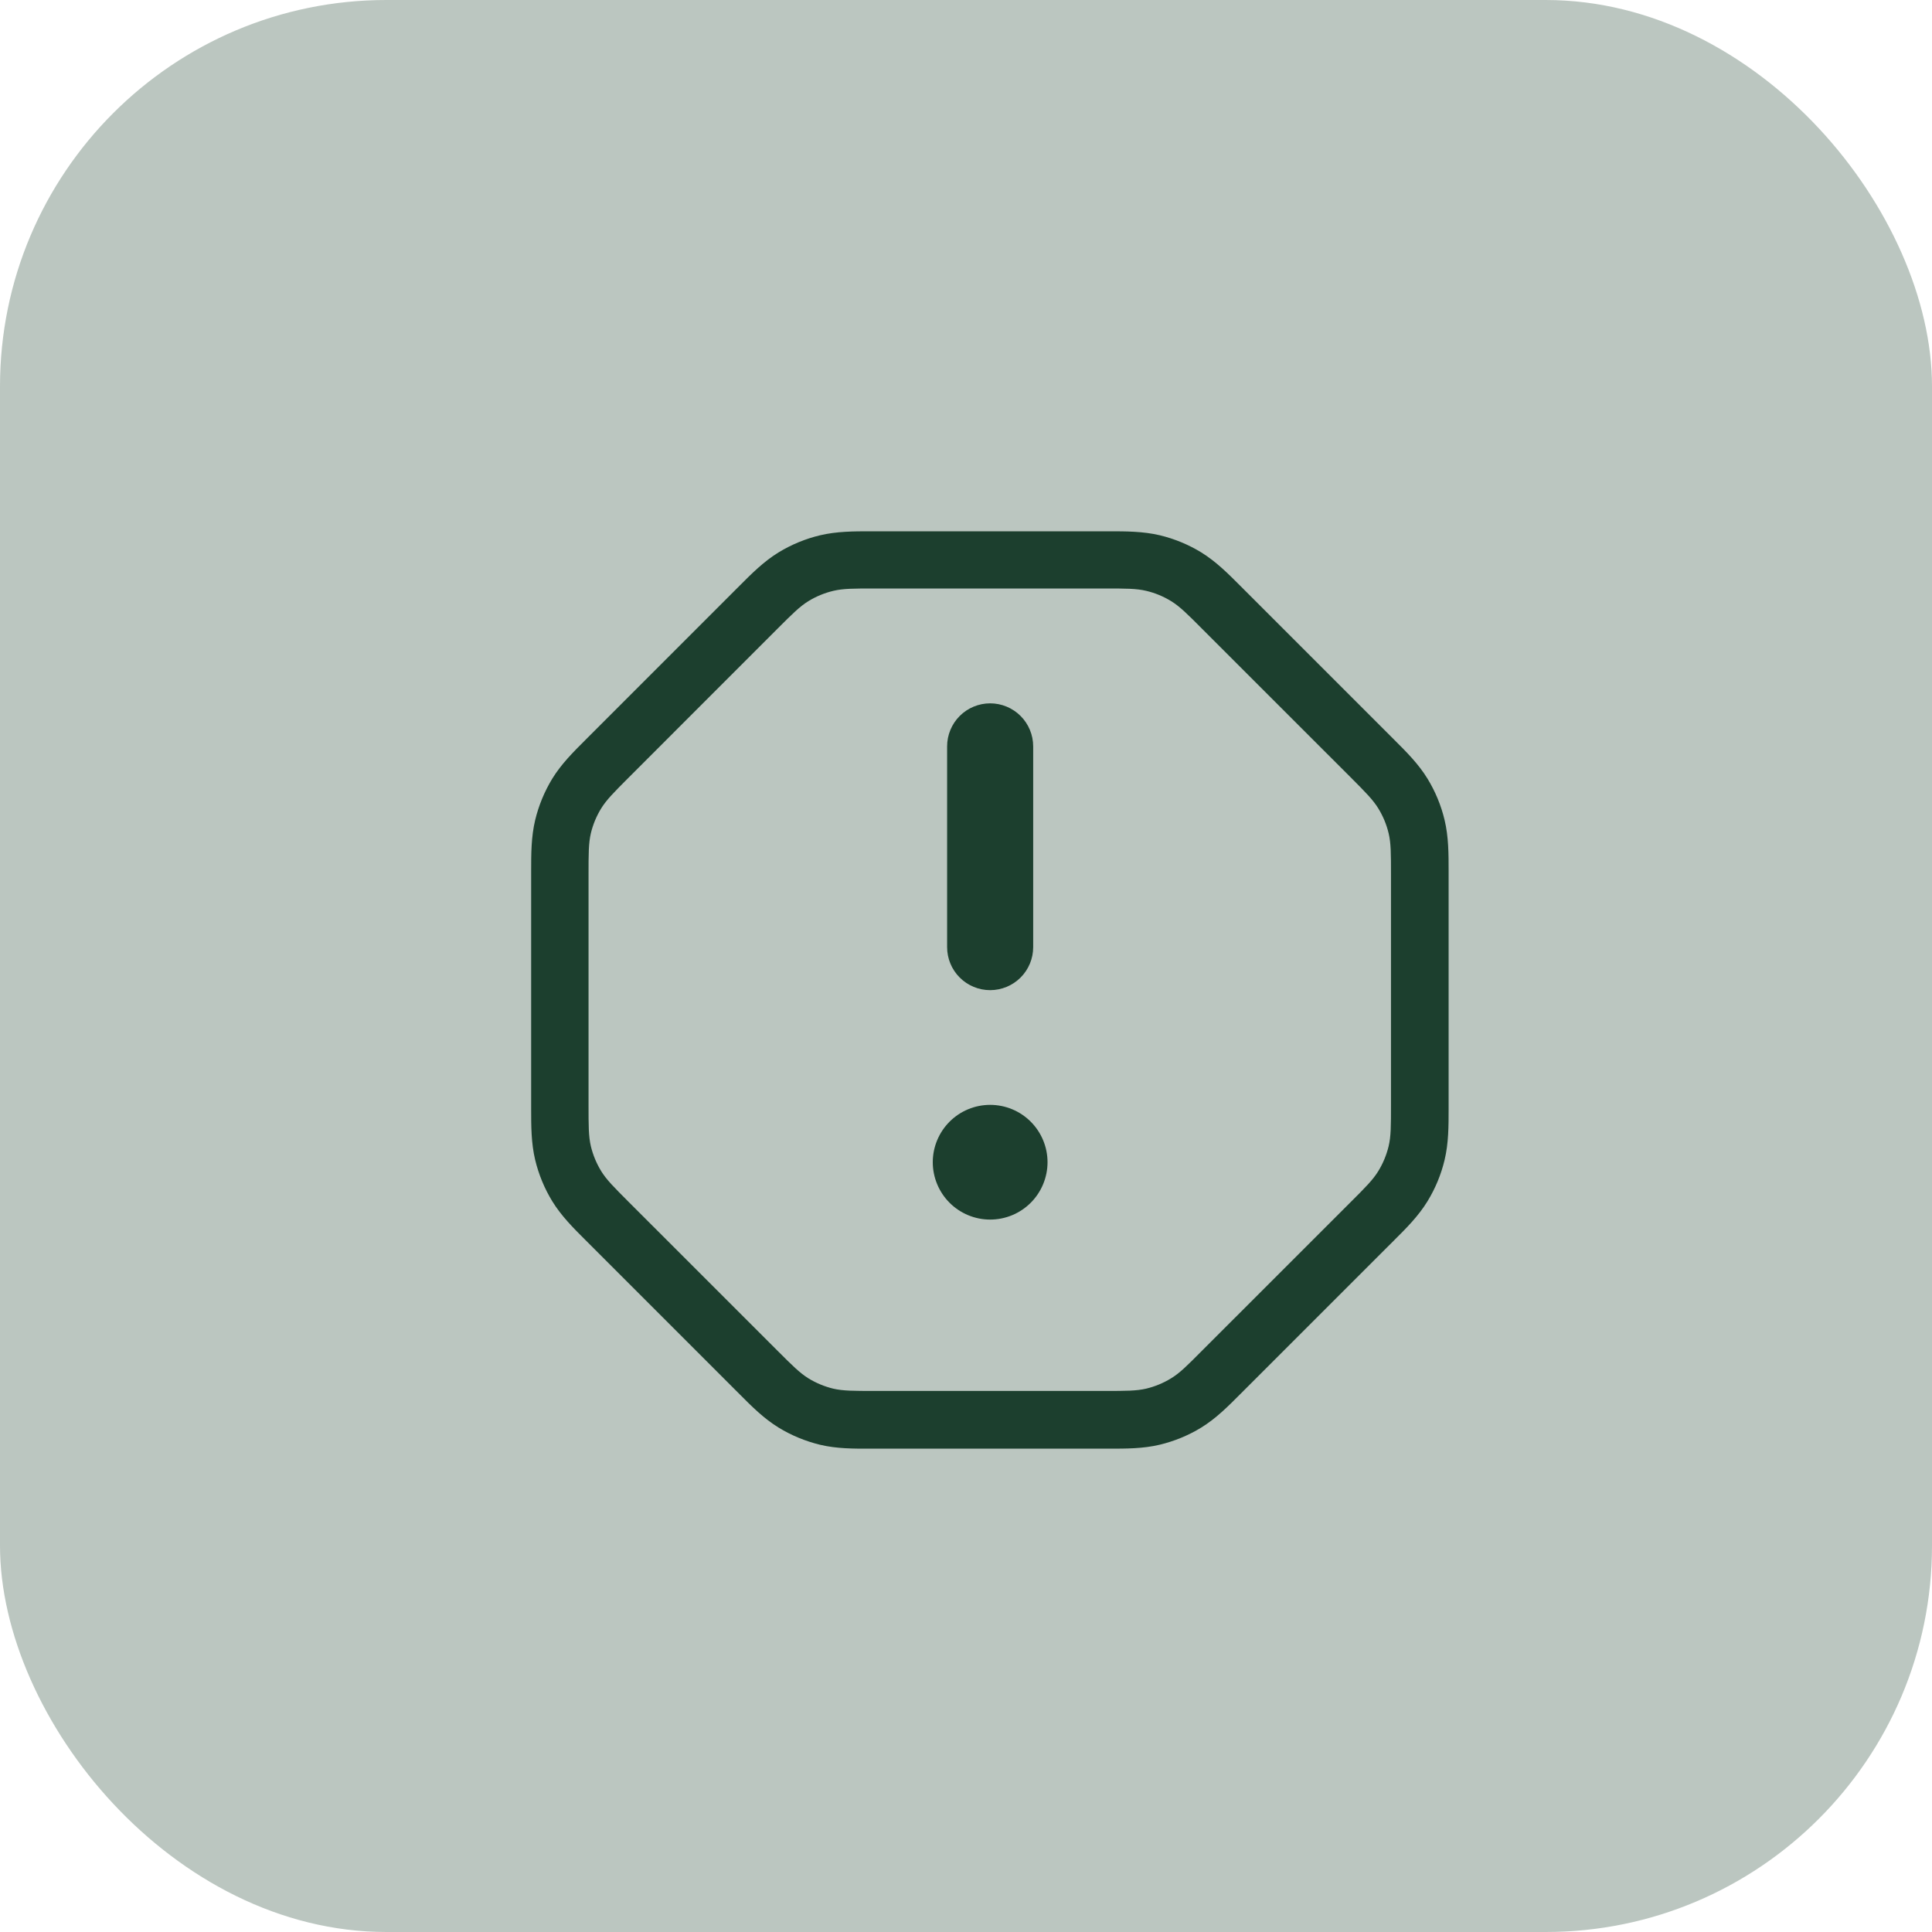 <?xml version="1.0" encoding="UTF-8"?> <svg xmlns="http://www.w3.org/2000/svg" width="40" height="40" viewBox="0 0 40 40" fill="none"><rect width="40" height="40" rx="8" fill="#BBC6C0"></rect><g clip-path="url(#clip0_502_39)"><path d="M19.609 19.609C19.609 19.846 19.703 20.072 19.87 20.239C20.037 20.406 20.264 20.5 20.5 20.5C20.736 20.5 20.963 20.406 21.13 20.239C21.297 20.072 21.391 19.846 21.391 19.609V15.453C21.391 15.217 21.297 14.99 21.13 14.823C20.963 14.656 20.736 14.562 20.5 14.562C20.264 14.562 20.037 14.656 19.87 14.823C19.703 14.99 19.609 15.217 19.609 15.453V19.609ZM20.5 22.875C20.185 22.875 19.883 23 19.66 23.223C19.438 23.445 19.312 23.748 19.312 24.062C19.312 24.377 19.438 24.68 19.66 24.902C19.883 25.125 20.185 25.25 20.5 25.25C20.815 25.25 21.117 25.125 21.34 24.902C21.562 24.68 21.688 24.377 21.688 24.062C21.688 23.748 21.562 23.445 21.34 23.223C21.117 23 20.815 22.875 20.5 22.875Z" fill="#1C3F2E"></path><path fill-rule="evenodd" clip-rule="evenodd" d="M18.031 11C17.679 11 17.324 11 16.977 11.083C16.674 11.155 16.385 11.275 16.119 11.437C15.815 11.623 15.564 11.874 15.316 12.123L12.122 15.318C11.872 15.567 11.622 15.816 11.435 16.12C11.273 16.386 11.153 16.676 11.08 16.979C10.997 17.326 10.997 17.68 10.997 18.032V22.96C10.997 23.312 10.997 23.667 11.08 24.014C11.153 24.317 11.273 24.608 11.435 24.872C11.622 25.176 11.872 25.426 12.122 25.675L15.316 28.869C15.564 29.119 15.815 29.369 16.119 29.556C16.385 29.719 16.674 29.838 16.977 29.912C17.324 29.995 17.678 29.994 18.031 29.993H22.959C23.31 29.993 23.665 29.994 24.012 29.911C24.315 29.838 24.605 29.719 24.871 29.556C25.175 29.369 25.424 29.119 25.673 28.869L28.868 25.675C29.117 25.427 29.368 25.176 29.554 24.872C29.717 24.606 29.837 24.317 29.909 24.014C29.992 23.667 29.992 23.313 29.992 22.96V18.032C29.992 17.681 29.992 17.326 29.909 16.979C29.837 16.676 29.717 16.386 29.554 16.12C29.368 15.816 29.117 15.566 28.868 15.318L25.673 12.123C25.425 11.874 25.175 11.625 24.871 11.437C24.605 11.274 24.315 11.155 24.012 11.082C23.665 11 23.311 11 22.959 11H18.031ZM16.095 13.019C16.403 12.711 16.557 12.557 16.737 12.446C16.897 12.348 17.071 12.276 17.253 12.233C17.458 12.184 17.676 12.184 18.111 12.184H22.873C23.309 12.184 23.526 12.184 23.732 12.233C23.914 12.276 24.086 12.347 24.247 12.446C24.427 12.557 24.581 12.71 24.888 13.019L27.964 16.094C28.272 16.403 28.426 16.558 28.536 16.737C28.635 16.898 28.706 17.069 28.75 17.252C28.799 17.458 28.799 17.675 28.799 18.111V22.873C28.799 23.308 28.799 23.526 28.75 23.731C28.706 23.913 28.634 24.087 28.536 24.247C28.426 24.426 28.273 24.58 27.964 24.888L24.888 27.963C24.581 28.272 24.427 28.427 24.247 28.536C24.088 28.634 23.914 28.706 23.732 28.75C23.526 28.798 23.309 28.798 22.873 28.798H18.111C17.676 28.798 17.458 28.798 17.253 28.751C17.071 28.707 16.897 28.635 16.737 28.537C16.558 28.425 16.404 28.272 16.095 27.963L13.019 24.888C12.712 24.58 12.557 24.426 12.447 24.247C12.349 24.087 12.277 23.913 12.233 23.731C12.185 23.526 12.185 23.308 12.185 22.873V18.111C12.185 17.675 12.185 17.458 12.233 17.252C12.277 17.07 12.348 16.898 12.447 16.737C12.557 16.559 12.711 16.404 13.019 16.096L16.095 13.019Z" fill="#1C3F2E"></path></g><defs><clipPath id="clip0_502_39"><rect width="19" height="19" fill="white" transform="translate(11 11)"></rect></clipPath></defs></svg> 